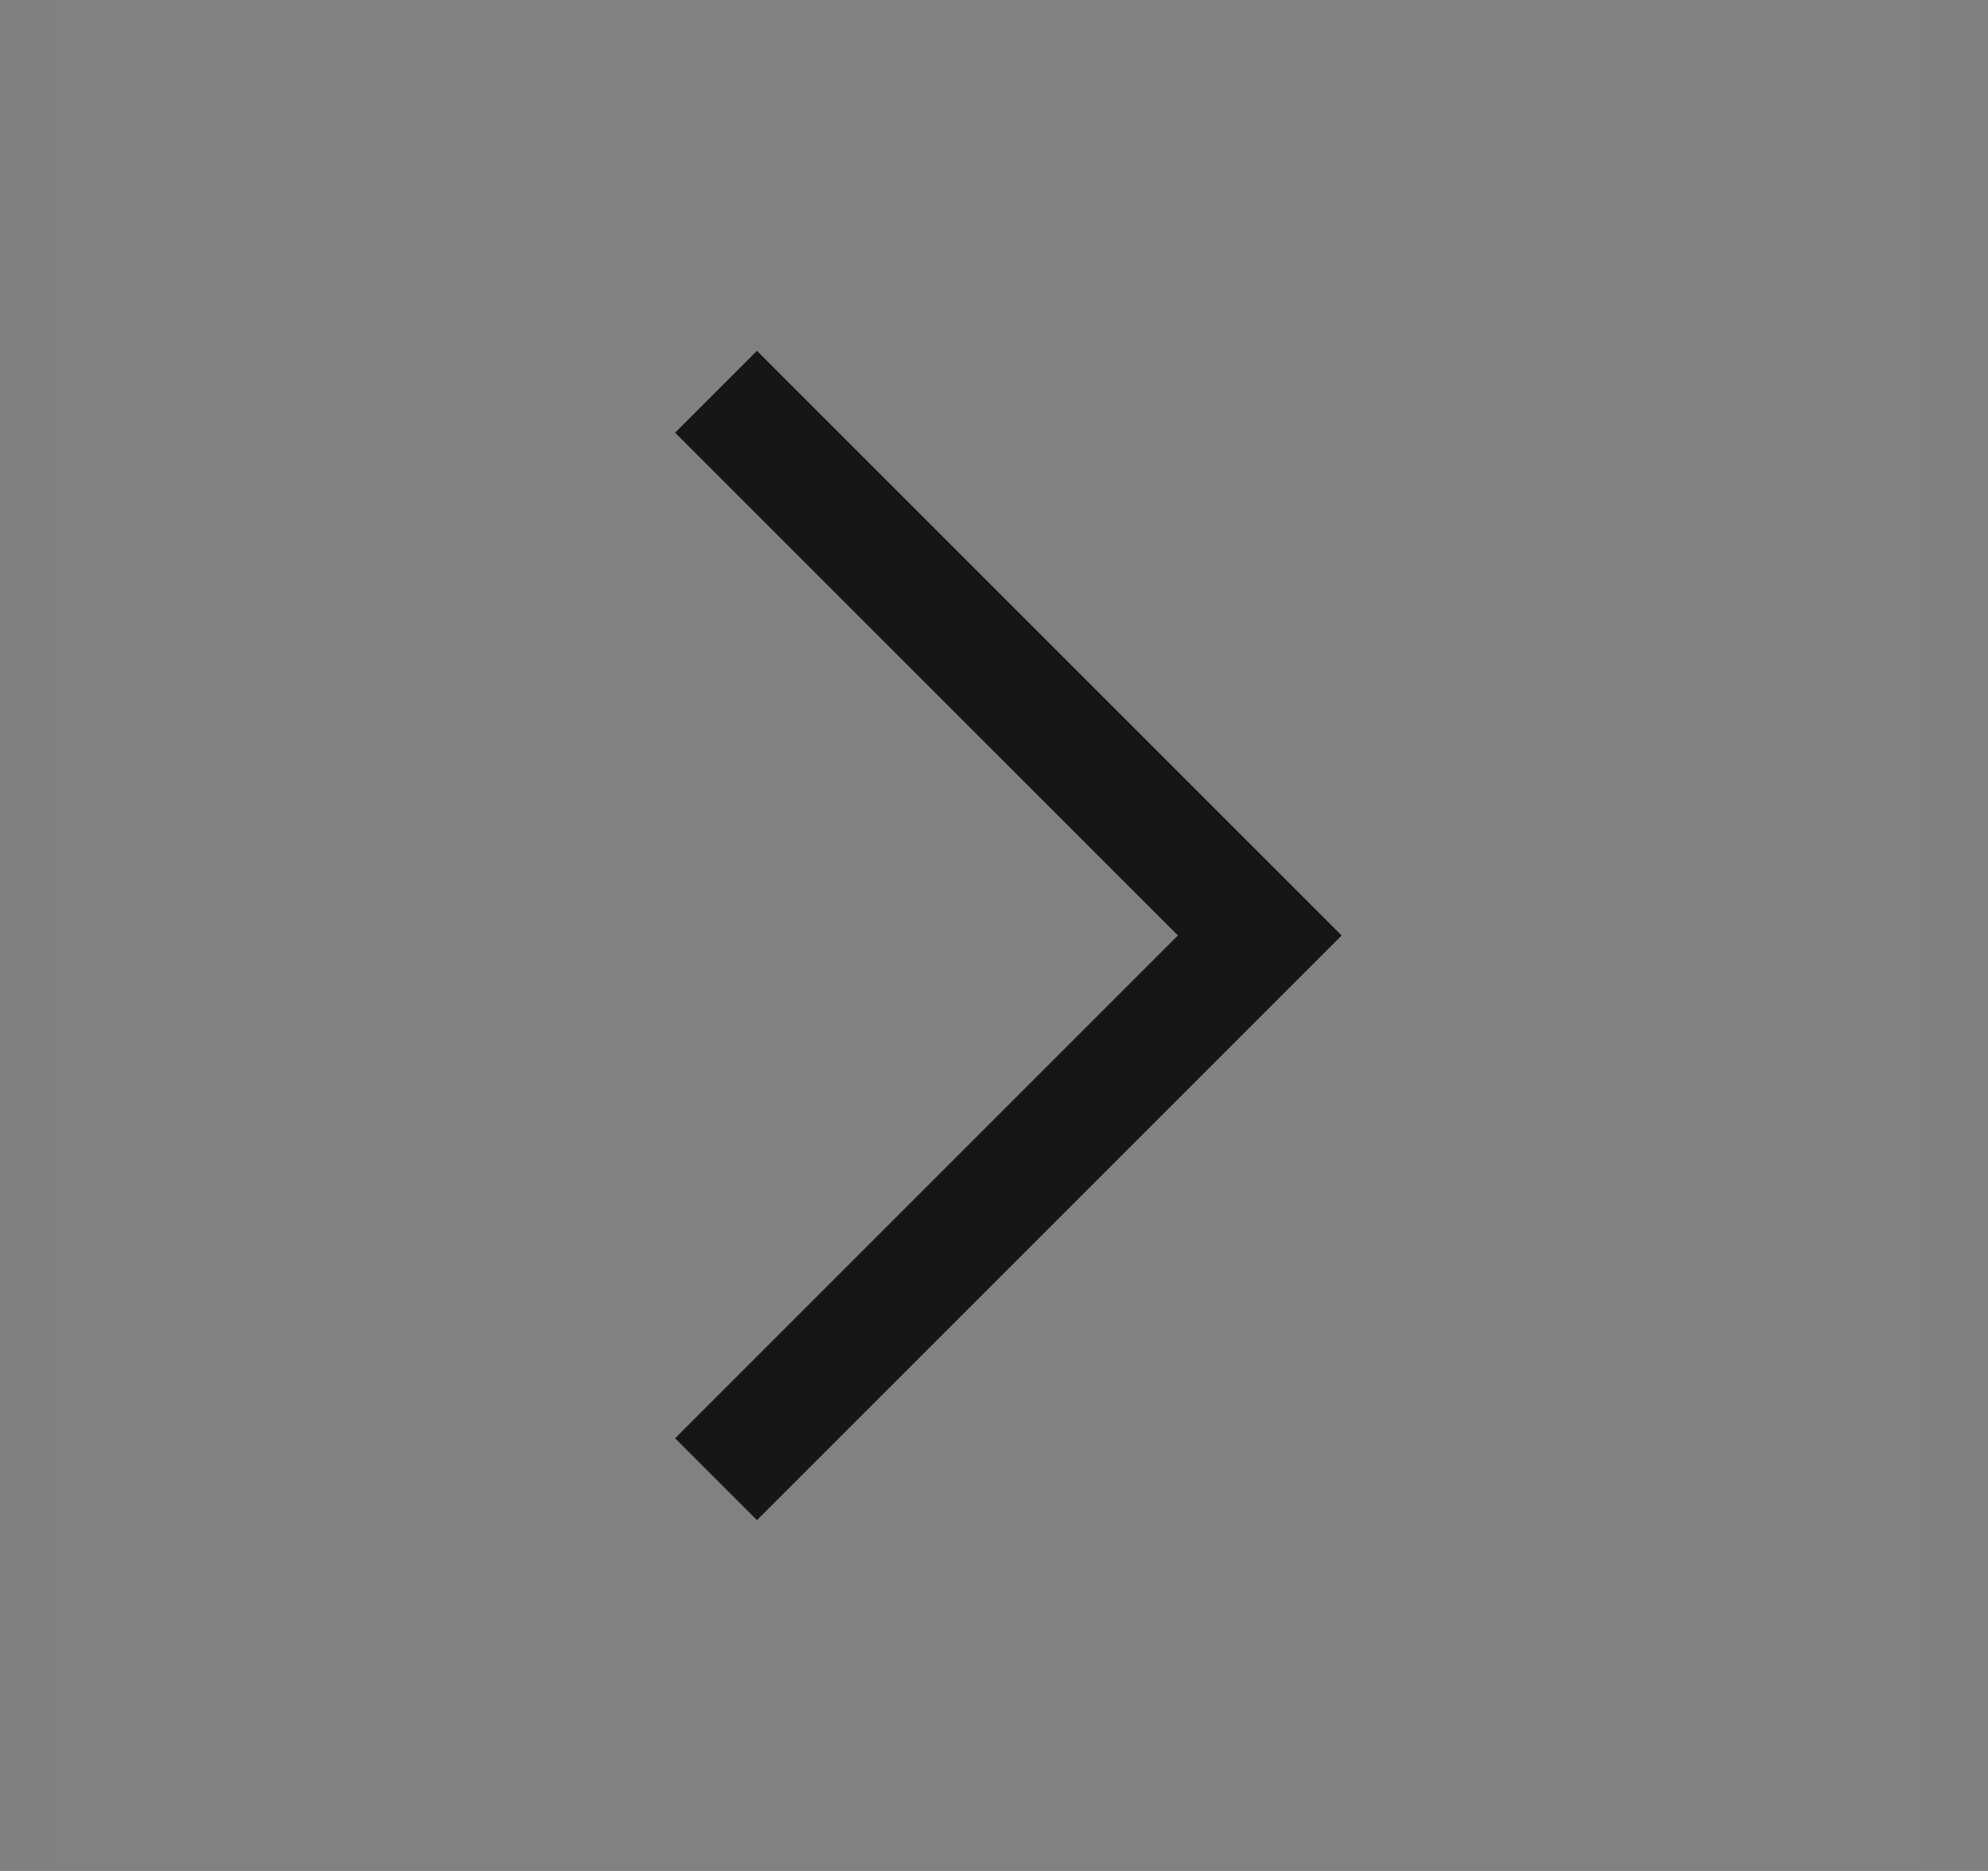 <svg width="17" height="16" viewBox="0 0 17 16" fill="none" xmlns="http://www.w3.org/2000/svg">
<rect x="0" y="0" width="17" height="16" fill="#808080" stroke="none"/>
<rect width="16" height="16" transform="translate(0.473)" fill="white" fill-opacity="0.01" style="mix-blend-mode:multiply"/>
<path d="M11.473 8L6.473 13L5.773 12.3L10.073 8L5.773 3.7L6.473 3L11.473 8Z" fill="#161616"/>
</svg>
